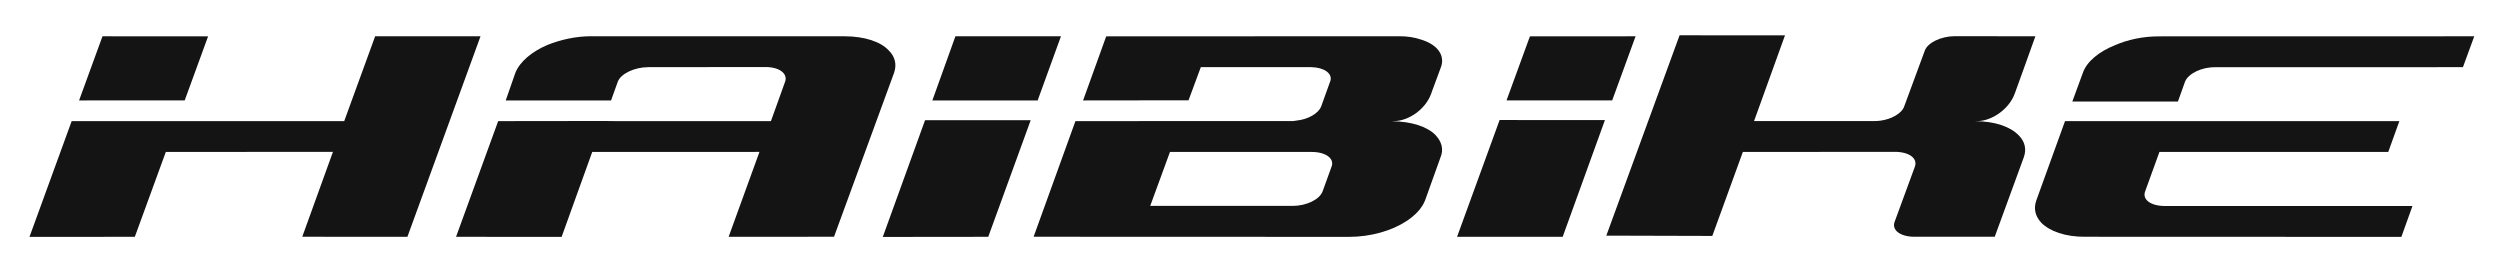 <?xml version="1.0" encoding="utf-8"?>
<!-- Generator: Adobe Illustrator 15.0.2, SVG Export Plug-In  -->
<!DOCTYPE svg PUBLIC "-//W3C//DTD SVG 1.1//EN" "http://www.w3.org/Graphics/SVG/1.1/DTD/svg11.dtd">
<svg version="1.1"
	 xmlns="http://www.w3.org/2000/svg" xmlns:xlink="http://www.w3.org/1999/xlink" xmlns:a="http://ns.adobe.com/AdobeSVGViewerExtensions/3.0/"
	 x="0px" y="0px" width="600px" height="64px" viewBox="-7.074 -8.468 600 64"
	 overflow="visible" enable-background="new -7.074 -8.468 600 64" xml:space="preserve">
<defs>
</defs>
<polygon fill="#141414" points="247.555,0.242 222.229,0.228 216.687,15.651 241.963,15.637 "/>
<polygon fill="#141414" points="204.794,48.396 230.106,48.368 240.296,20.374 214.941,20.374 "/>
<polygon fill="#141414" points="342.621,48.368 367.969,48.368 378.109,20.352 352.832,20.338 "/>
<polygon fill="#141414" points="385.467,0.242 360.105,0.26 354.492,15.623 379.855,15.623 "/>
<path fill="#141414" d="M524.565,7.665l59.466-0.015l2.718-7.408L510.976,0.26c-3.725,0-7.372,0.78-10.452,2.118
	c-3.854,1.54-6.791,3.935-7.721,6.663l-2.519,6.858h25.347l1.703-4.769C518.094,9.212,521.294,7.622,524.565,7.665z"/>
<path fill="#141414" d="M488.531,20.601l-6.892,19.033c-0.717,2.043-0.206,3.866,1.214,5.371c2.008,2.022,5.755,3.393,10.517,3.35
	l75.886,0.027l2.661-7.408h-59.423c-3.42-0.014-5.456-1.553-4.74-3.49l3.435-9.48h54.917l2.668-7.401L488.531,20.601L488.531,20.601
	z"/>
<polygon fill="#141414" points="42.868,0.26 17.521,0.242 11.907,15.637 37.255,15.623 "/>
<polygon fill="#141414" points="82.961,0.242 75.538,20.601 43.024,20.601 35.467,20.601 10.126,20.601 0,48.382 25.284,48.368 
	32.72,28.002 72.835,27.974 65.469,48.353 90.703,48.368 108.251,0.242 "/>
<path fill="#141414" d="M206.234,3.641c-1.937-2.083-5.727-3.381-10.552-3.399L134.79,0.228c-3.633,0-7.259,0.813-10.453,2.079
	c-3.768,1.597-6.635,4.006-7.721,6.692l-2.32,6.652l25.284-0.014l1.625-4.52c0.738-1.905,4.002-3.467,7.344-3.467l28.107-0.028
	c3.314,0,5.379,1.562,4.698,3.509l-3.406,9.47h-37.282l-2.832-0.032l-25.347,0.032l-10.111,27.767l25.34,0.014l7.344-20.38
	l40.136-0.014l-7.401,20.38l25.297-0.016l14.405-39.325C208.228,6.955,207.689,5.078,206.234,3.641z"/>
<path fill="#141414" d="M326.917,20.633l0.476-0.032c3.713-0.014,7.707-2.934,9.026-6.61l0.185-0.543l2.229-6.025
	c0.88-2.842-1.144-5.304-4.962-6.425c-1.439-0.482-3.106-0.77-5.065-0.77L258.413,0.26l-5.549,15.377l25.312-0.032l2.945-7.955
	h26.526c3.078,0.061,5.072,1.519,4.59,3.24l-2.234,6.198c-0.646,1.667-3.137,3.09-5.818,3.367c-0.504,0.071-0.93,0.177-1.455,0.131
	L251.027,20.6l-10.034,27.752l75.73,0.027c5.145,0,10.196-1.461,13.725-3.761c2.199-1.44,3.768-3.157,4.49-4.981l3.697-10.304
	c0.857-2.015,0.256-3.862-1.206-5.41C335.488,21.946,331.656,20.643,326.917,20.633z M312.52,31.472l-2.172,5.996
	c-0.724,1.951-3.902,3.491-7.224,3.478h-34.146l4.74-12.943h34.09C311.072,28.002,313.229,29.577,312.52,31.472z"/>
<path fill="#141414" d="M466.881,20.615l0.511-0.014c3.654,0,7.749-2.949,9.076-6.61l2.455-6.795l2.491-6.954l-19.358-0.028
	c-3.321,0.028-6.55,1.579-7.203,3.534l-4.925,13.34c-0.574,1.667-3.051,3.073-5.797,3.42c-0.49,0.061-0.973,0.078-1.434,0.078H413.9
	l7.424-20.568L396.025,0l-17.584,48.083l25.439,0.071l7.33-20.153l36.637-0.027c3.279,0.043,5.358,1.562,4.655,3.541l-4.896,13.334
	c-0.651,1.93,1.405,3.49,4.74,3.504h19.316l6.954-19.018c0.744-2.001,0.275-3.863-1.215-5.339
	C475.425,21.946,471.671,20.601,466.881,20.615z"/>
</svg>
